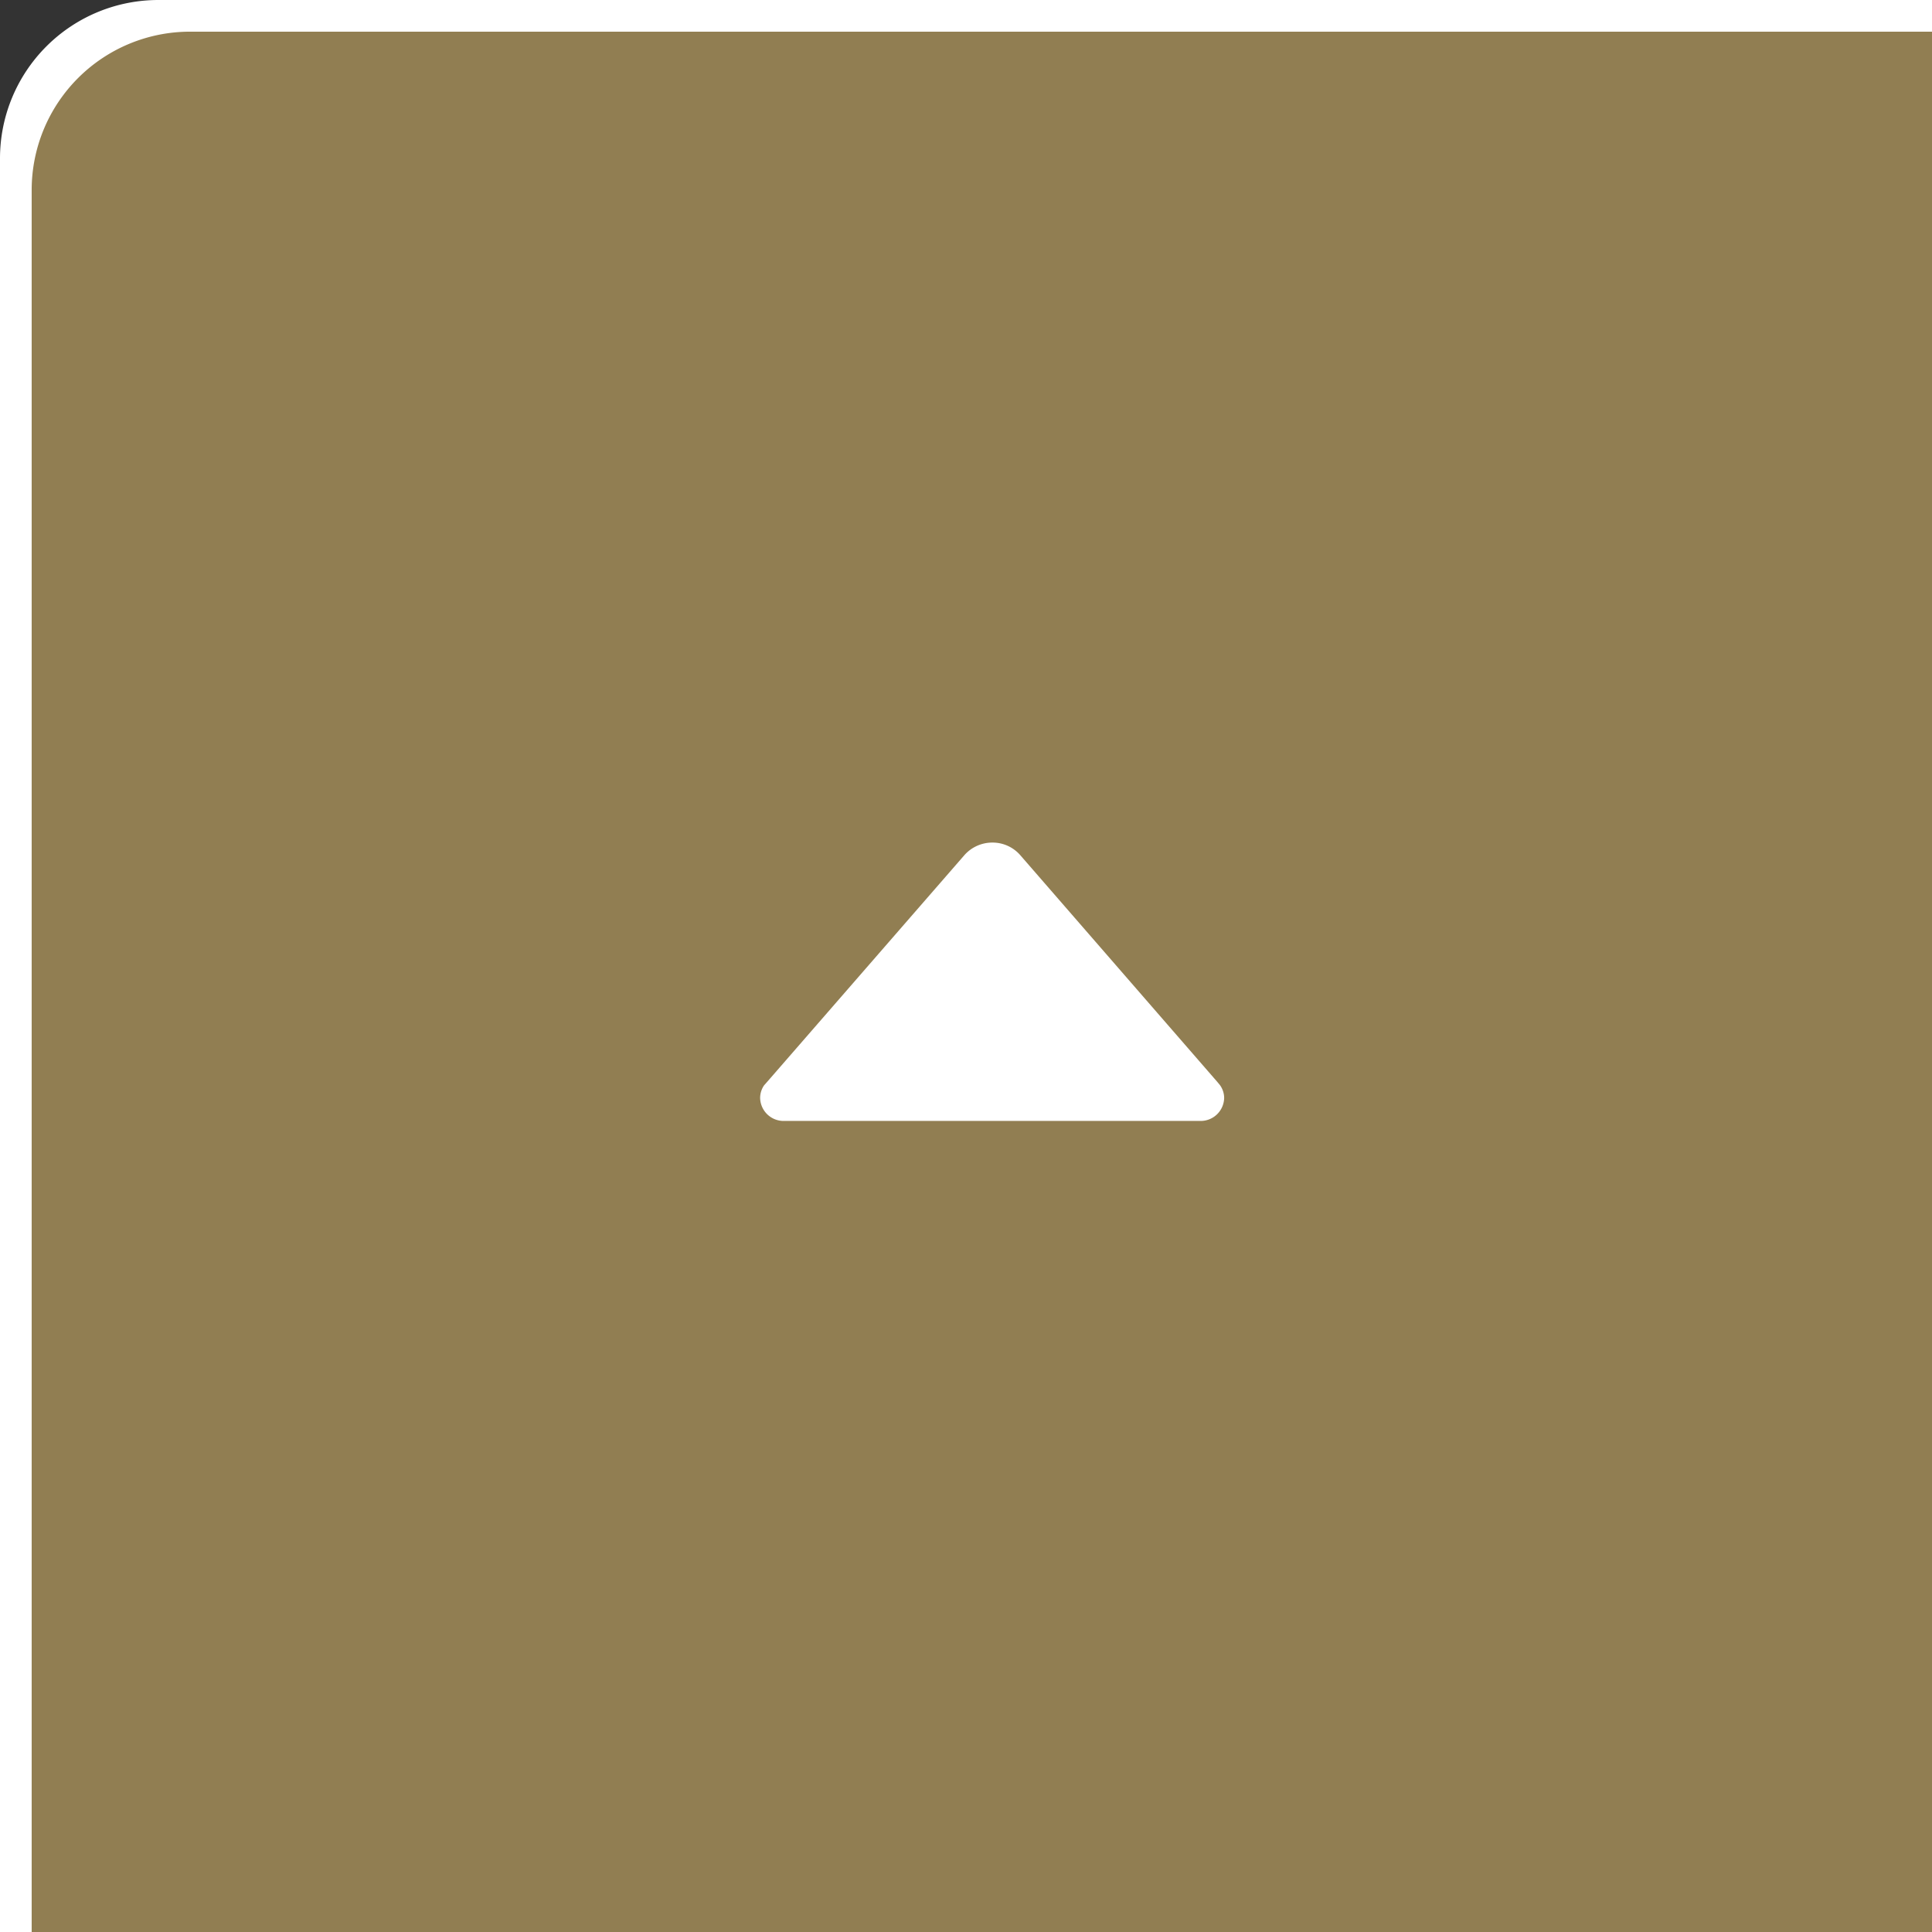 <svg xmlns="http://www.w3.org/2000/svg" width="61" height="61" viewBox="0 0 61 61"><rect x="0" y="0" width="61" height="61" fill="#333333" stroke="none"/><g transform="translate(-10917 -77)"><path d="M5,0H61a0,0,0,0,1,0,0V61a0,0,0,0,1,0,0H0a0,0,0,0,1,0,0V5A5,5,0,0,1,5,0Z" transform="translate(10917 77)" fill="#fff"/><g transform="translate(0 1)"><path d="M5,0H60a0,0,0,0,1,0,0V60a0,0,0,0,1,0,0H0a0,0,0,0,1,0,0V5A5,5,0,0,1,5,0Z" transform="translate(10918 77)" fill="#917e52"/><path d="M21.269,18.912l-.082-.1-6.227-7.165a1.158,1.158,0,0,0-.879-.394,1.174,1.174,0,0,0-.879.394L6.979,18.8l-.105.119a.707.707,0,0,0-.124.4.742.742,0,0,0,.76.723H20.641a.742.742,0,0,0,.76-.723A.7.7,0,0,0,21.269,18.912Z" transform="translate(10934.25 91.35)" fill="#fff"/></g></g></svg>